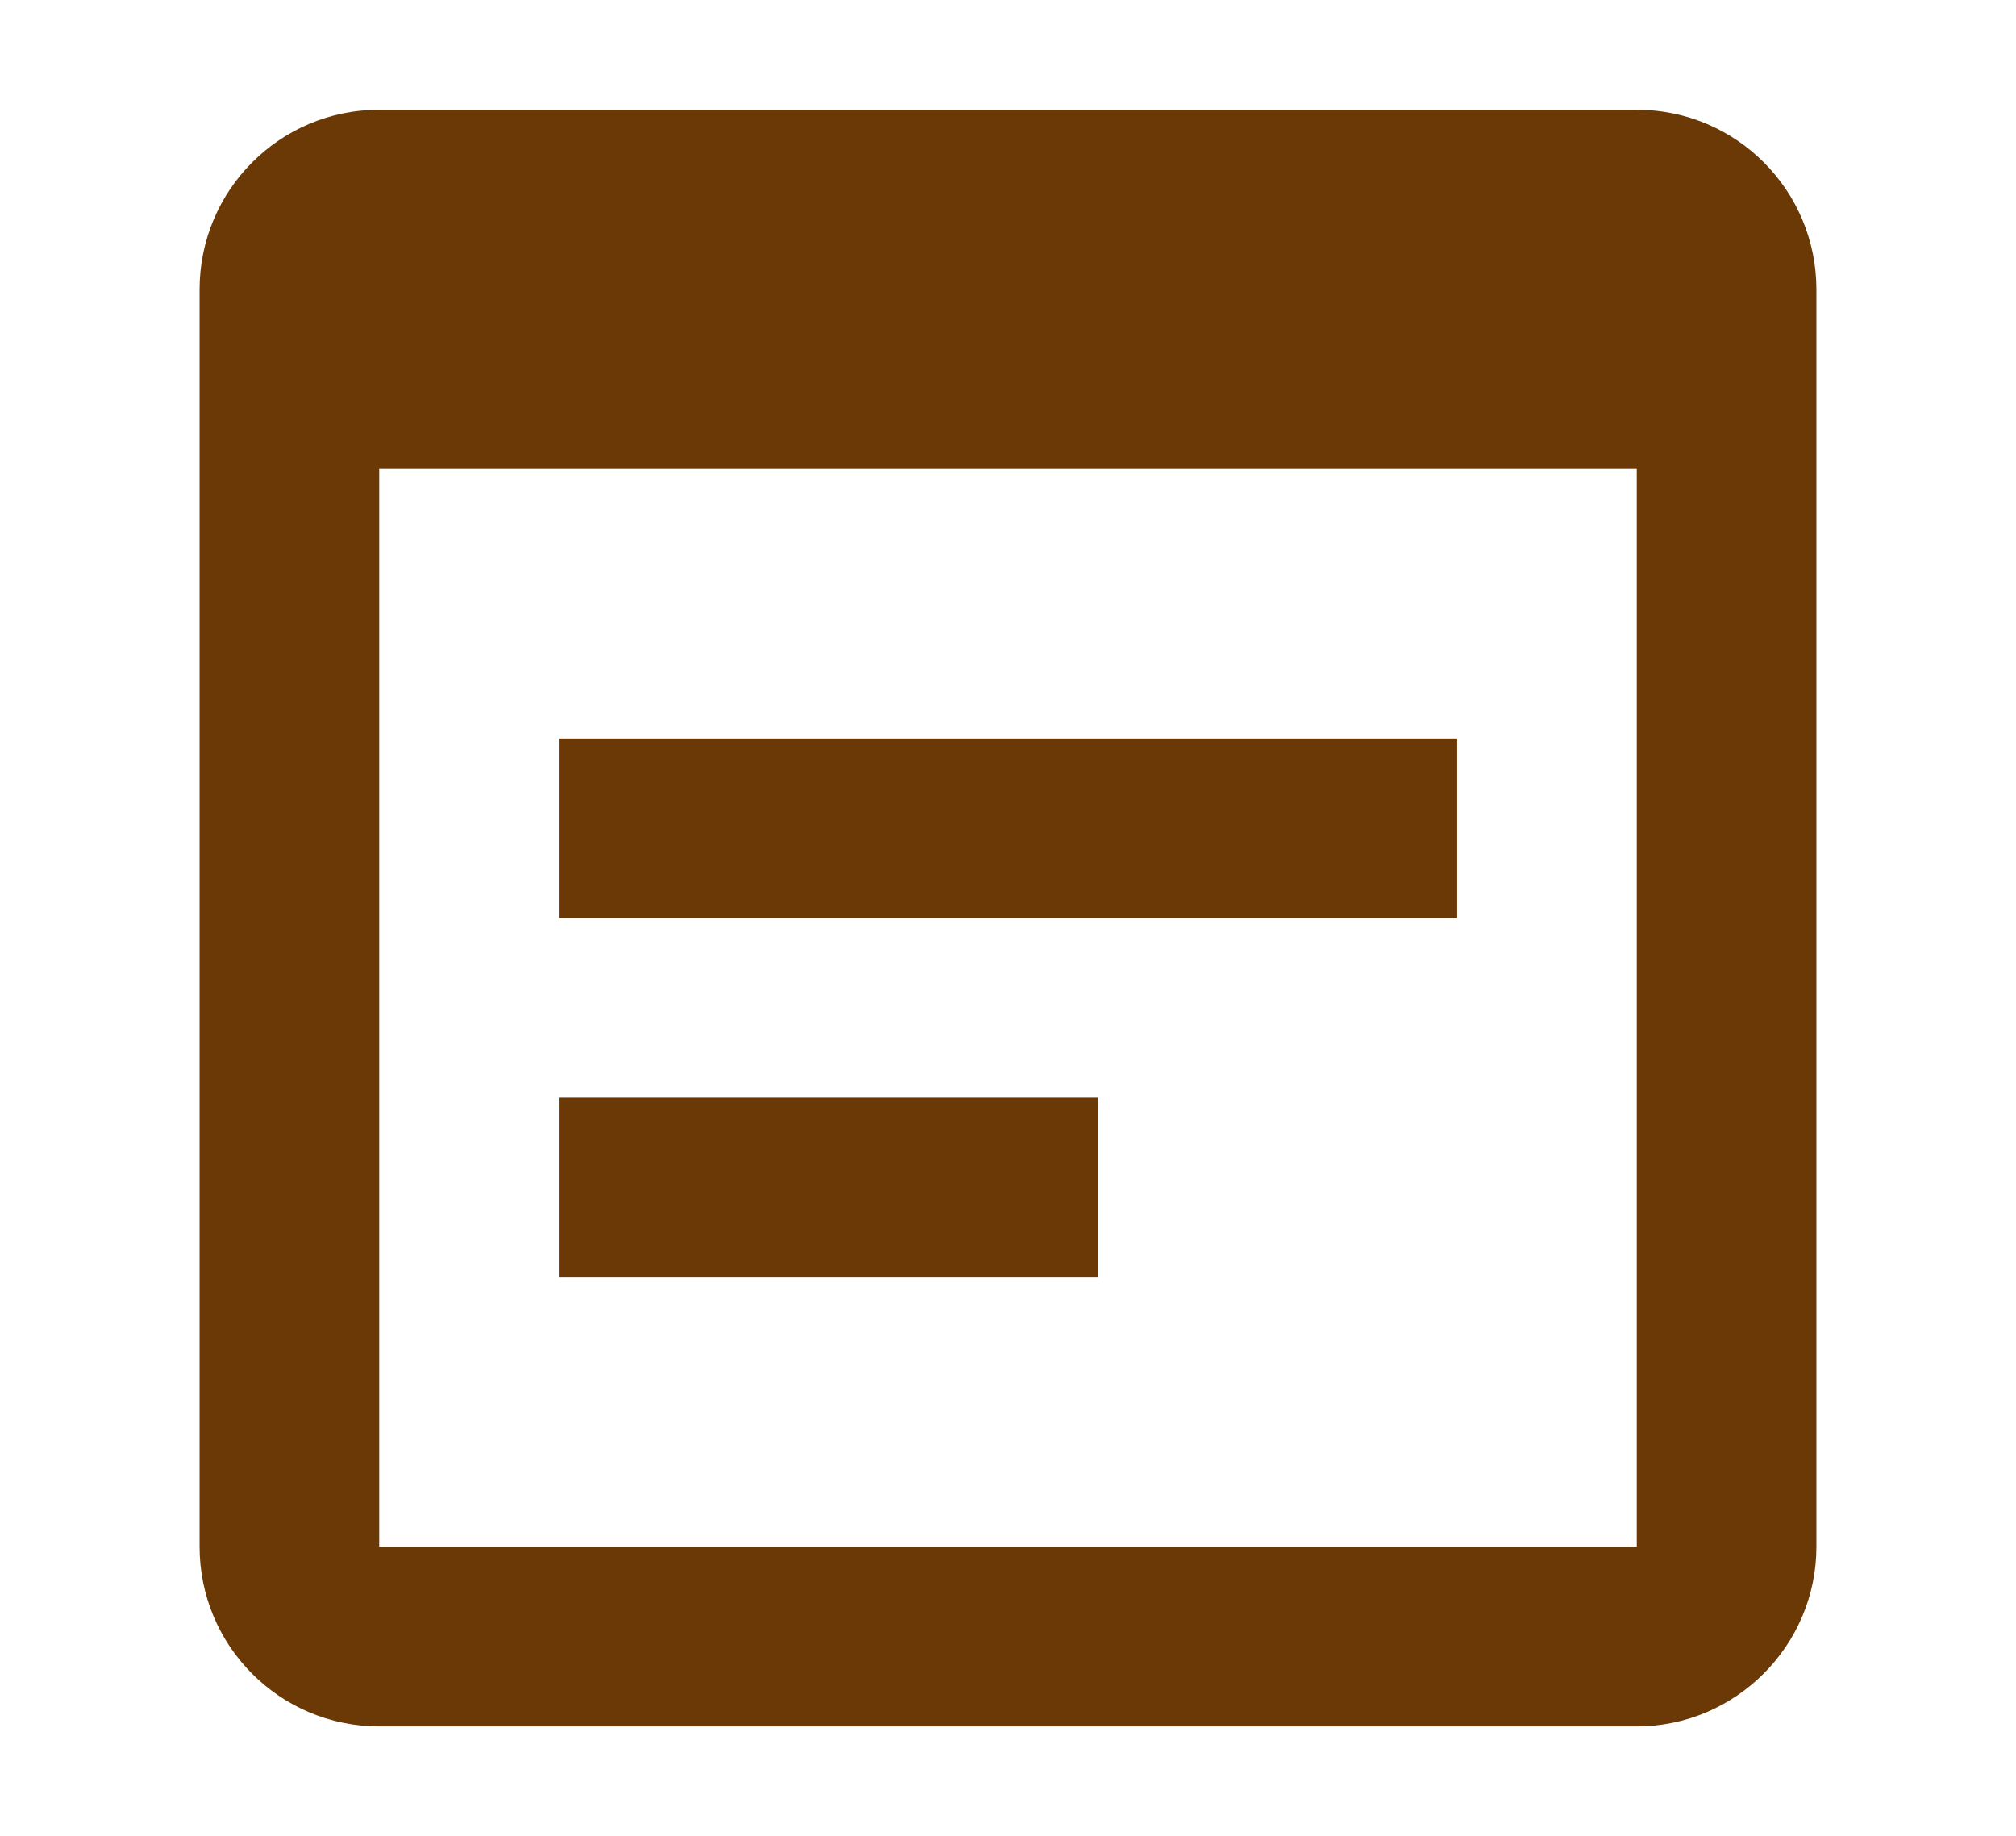 <?xml version="1.0" encoding="UTF-8"?>
<svg id="_レイヤー_3" data-name="レイヤー_3" xmlns="http://www.w3.org/2000/svg" version="1.1" viewBox="0 0 40.4 36.8">
  <!-- Generator: Adobe Illustrator 29.0.1, SVG Export Plug-In . SVG Version: 2.1.0 Build 192)  -->
  <defs>
    <style>
      .st0 {
        fill: #6a3906;
      }
    </style>
  </defs>
  <path class="st0" d="M32.8,2.2H7.6c-1.998,0-3.6,1.62-3.6,3.6v25.2c0,1.98,1.602,3.6,3.6,3.6h25.2c1.98,0,3.6-1.62,3.6-3.6V5.8c0-1.98-1.602-3.6-3.6-3.6ZM32.8,31H7.6V9.4h25.2v21.6ZM29.2,18.4H11.2v-3.6h18v3.6ZM22,25.6h-10.8v-3.6h10.8v3.6Z"/>
</svg>